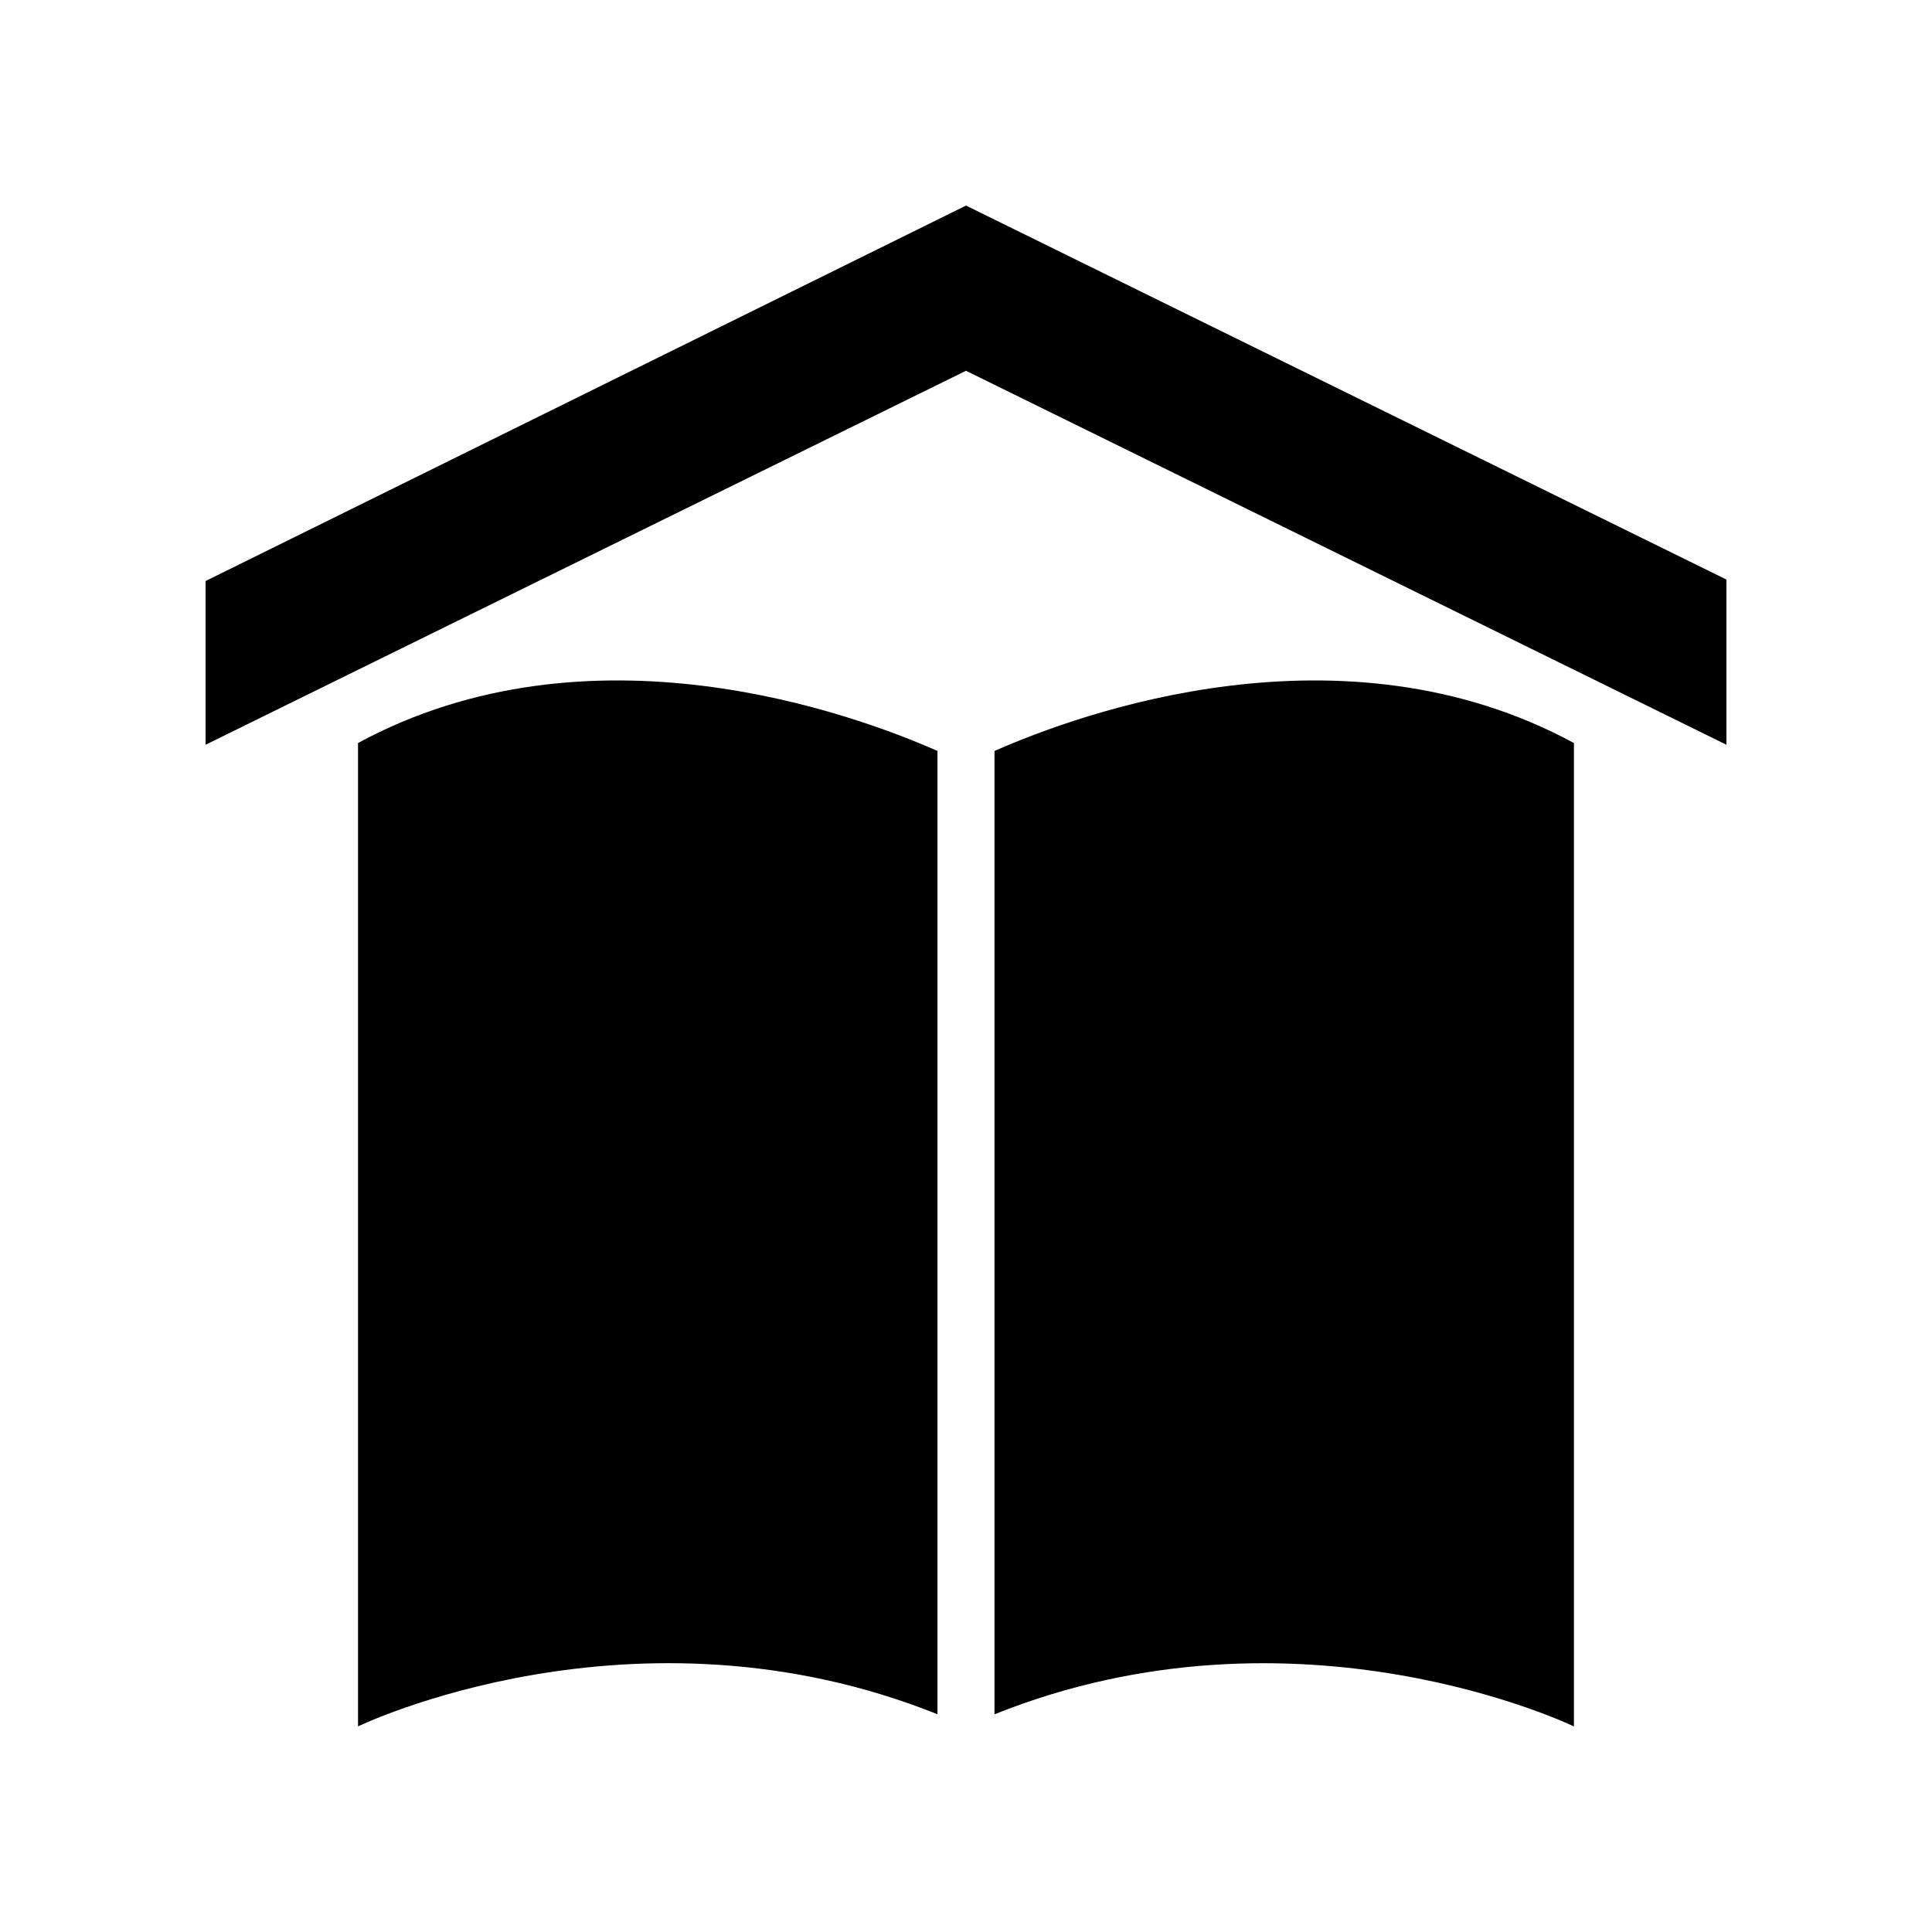 <?xml version="1.0" encoding="UTF-8"?>
<!-- Uploaded to: SVG Find, www.svgrepo.com, Generator: SVG Find Mixer Tools -->
<svg fill="#000000" width="800px" height="800px" version="1.1" viewBox="144 144 512 512" xmlns="http://www.w3.org/2000/svg">
 <g>
  <path d="m392.44 598.3v-255.29c-22.602-9.973-92.164-35.363-153.56-2.106v260.61s73.137-35.449 153.56-3.219z"/>
  <path d="m561.11 340.91c-61.395-33.262-130.96-7.871-153.56 2.106v255.29c80.422-32.23 153.56 3.219 153.56 3.219z"/>
  <path d="m198.48 297.98v43.387s166.83-82.047 201.52-99.109l201.52 99.105v-43.777l-201.52-99.109z"/>
 </g>
</svg>